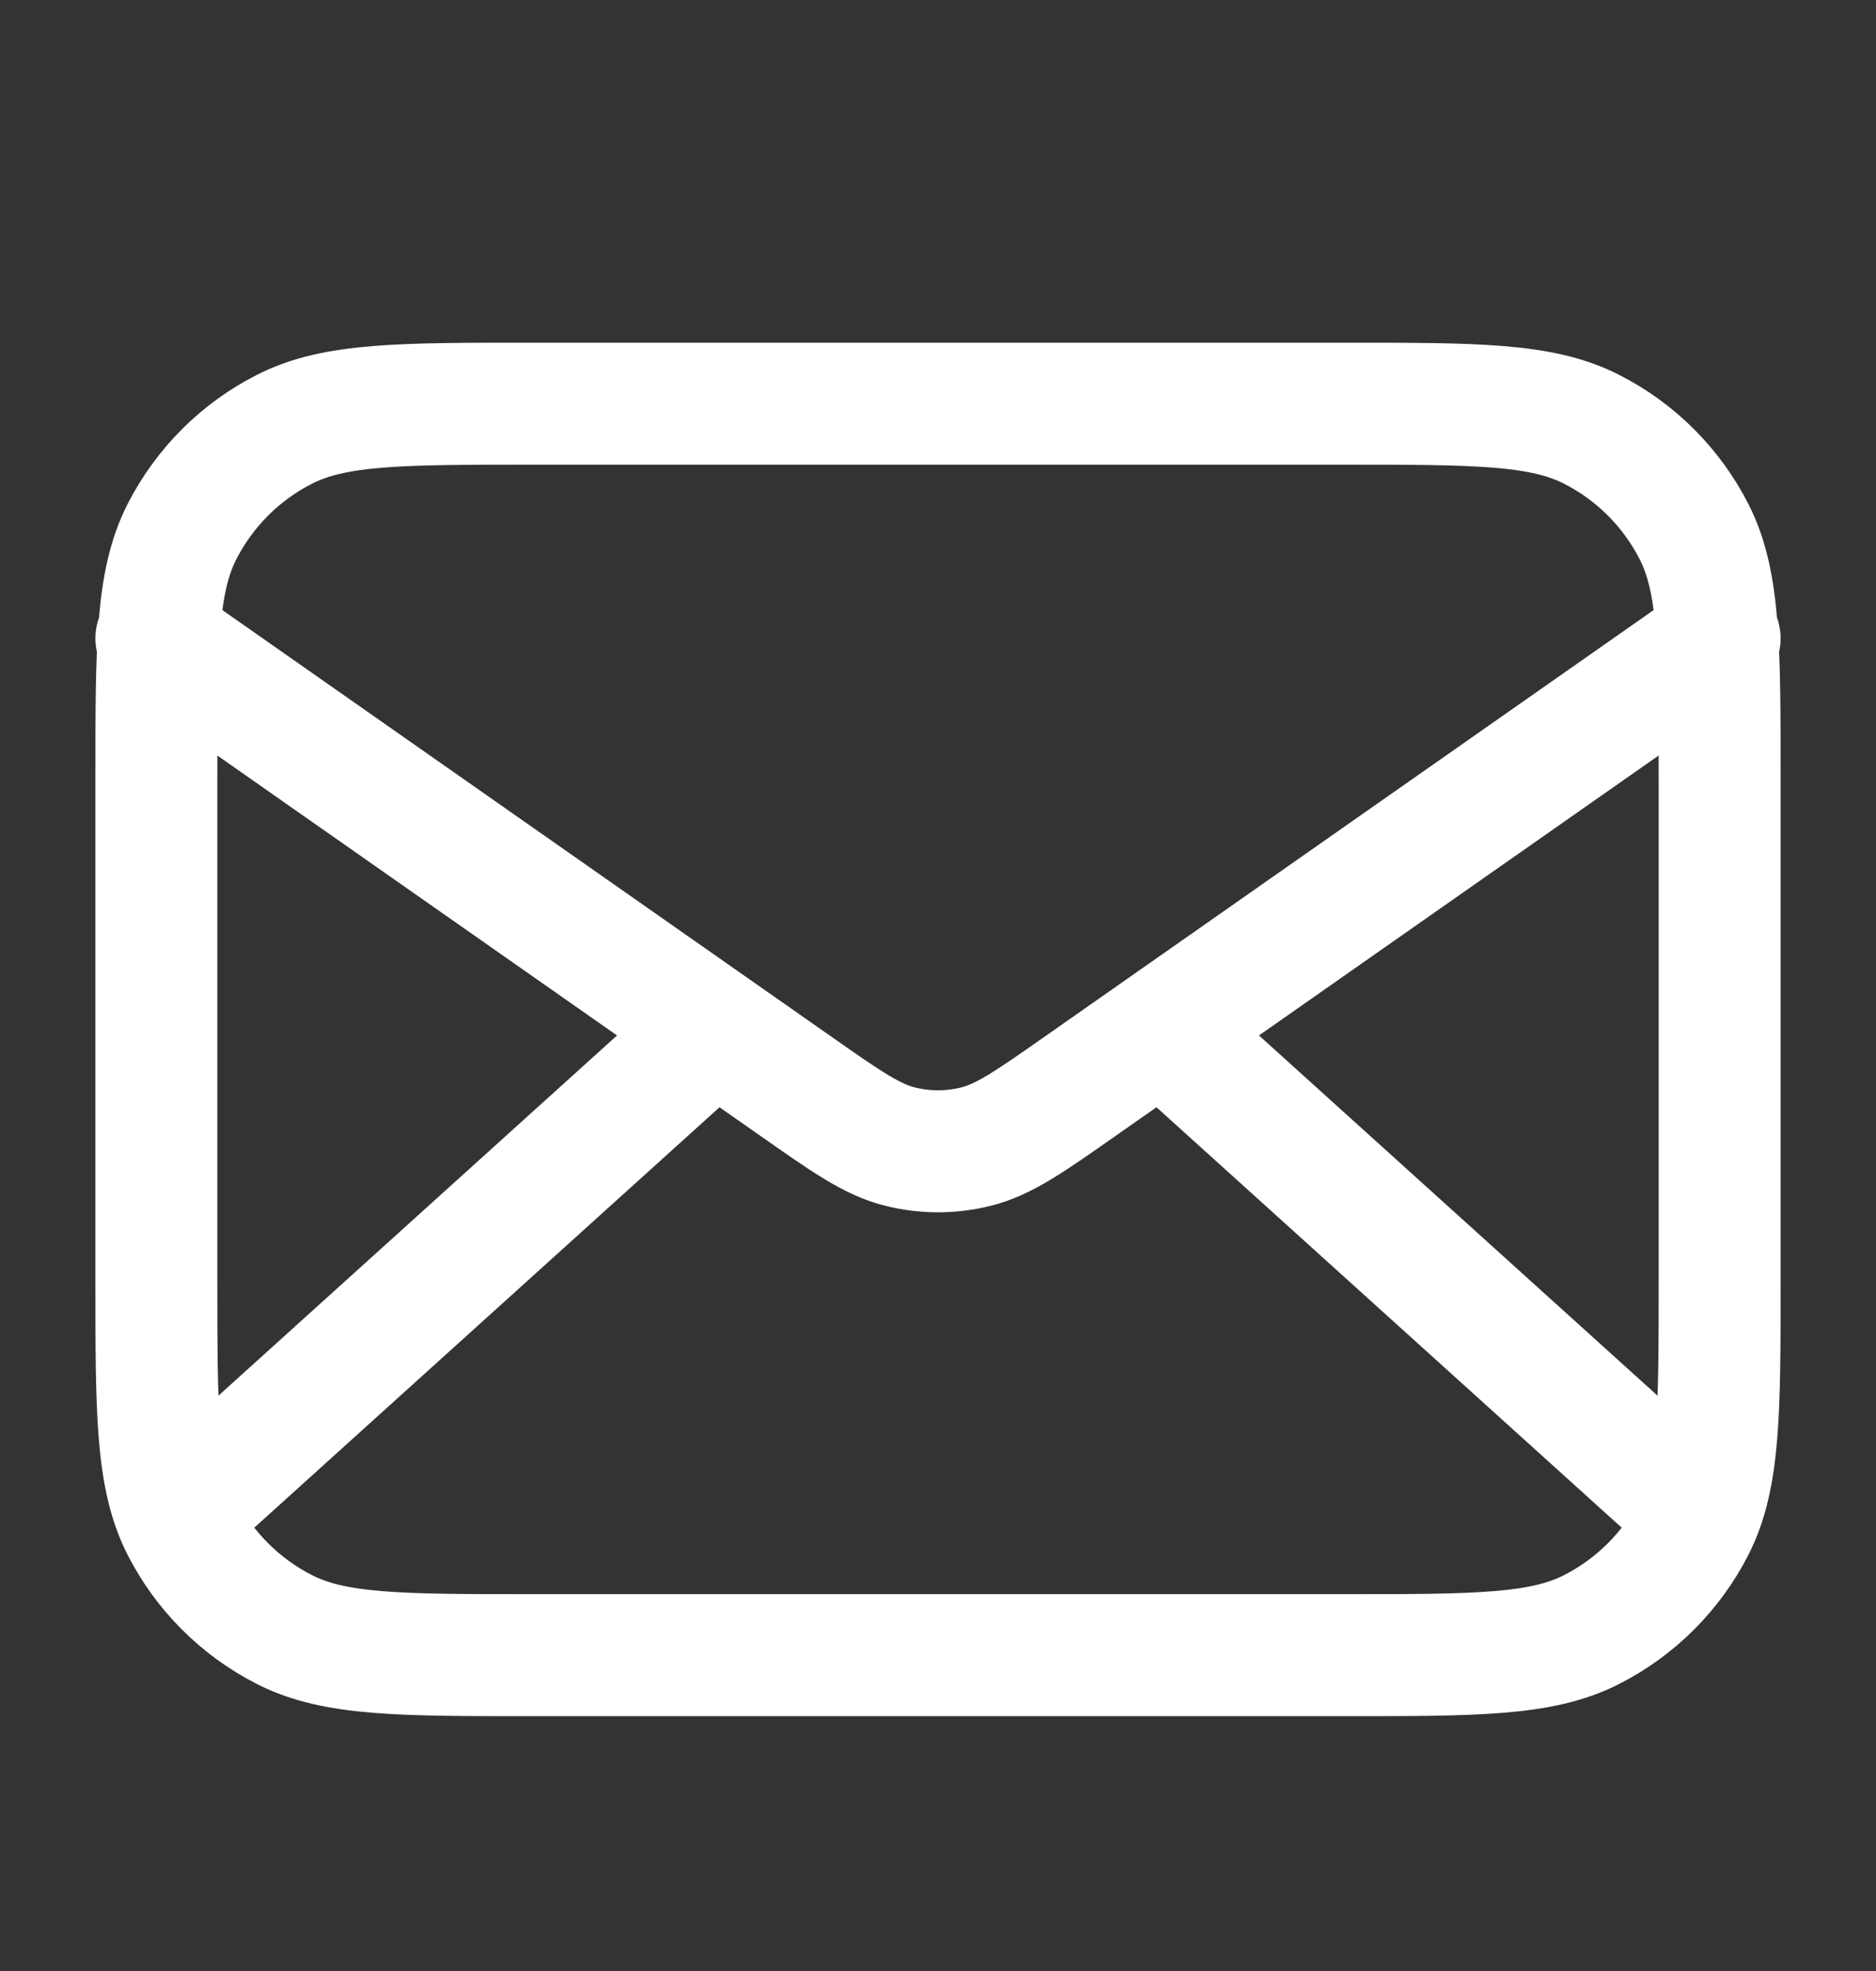 <?xml version="1.0" encoding="UTF-8"?>
<svg xmlns="http://www.w3.org/2000/svg" width="20" height="21" viewBox="0 0 20 21" fill="none">
  <rect x="0" y="0" width="20" height="21" fill="#333333" stroke="none"/>
  <path d="M17.917 15.968L12.381 10.968M7.619 10.968L2.083 15.968M1.667 6.801L8.471 11.564C9.022 11.95 9.297 12.143 9.597 12.217C9.862 12.283 10.138 12.283 10.403 12.217C10.703 12.143 10.978 11.95 11.529 11.564L18.333 6.801M5.667 17.635H14.333C15.733 17.635 16.434 17.635 16.968 17.362C17.439 17.122 17.821 16.74 18.061 16.27C18.333 15.735 18.333 15.035 18.333 13.635V8.301C18.333 6.901 18.333 6.201 18.061 5.666C17.821 5.196 17.439 4.813 16.968 4.574C16.434 4.301 15.733 4.301 14.333 4.301H5.667C4.267 4.301 3.566 4.301 3.032 4.574C2.561 4.813 2.179 5.196 1.939 5.666C1.667 6.201 1.667 6.901 1.667 8.301V13.635C1.667 15.035 1.667 15.735 1.939 16.27C2.179 16.74 2.561 17.122 3.032 17.362C3.566 17.635 4.267 17.635 5.667 17.635Z" stroke="white" stroke-width="1.3" stroke-linecap="round" stroke-linejoin="round"></path>
</svg>
